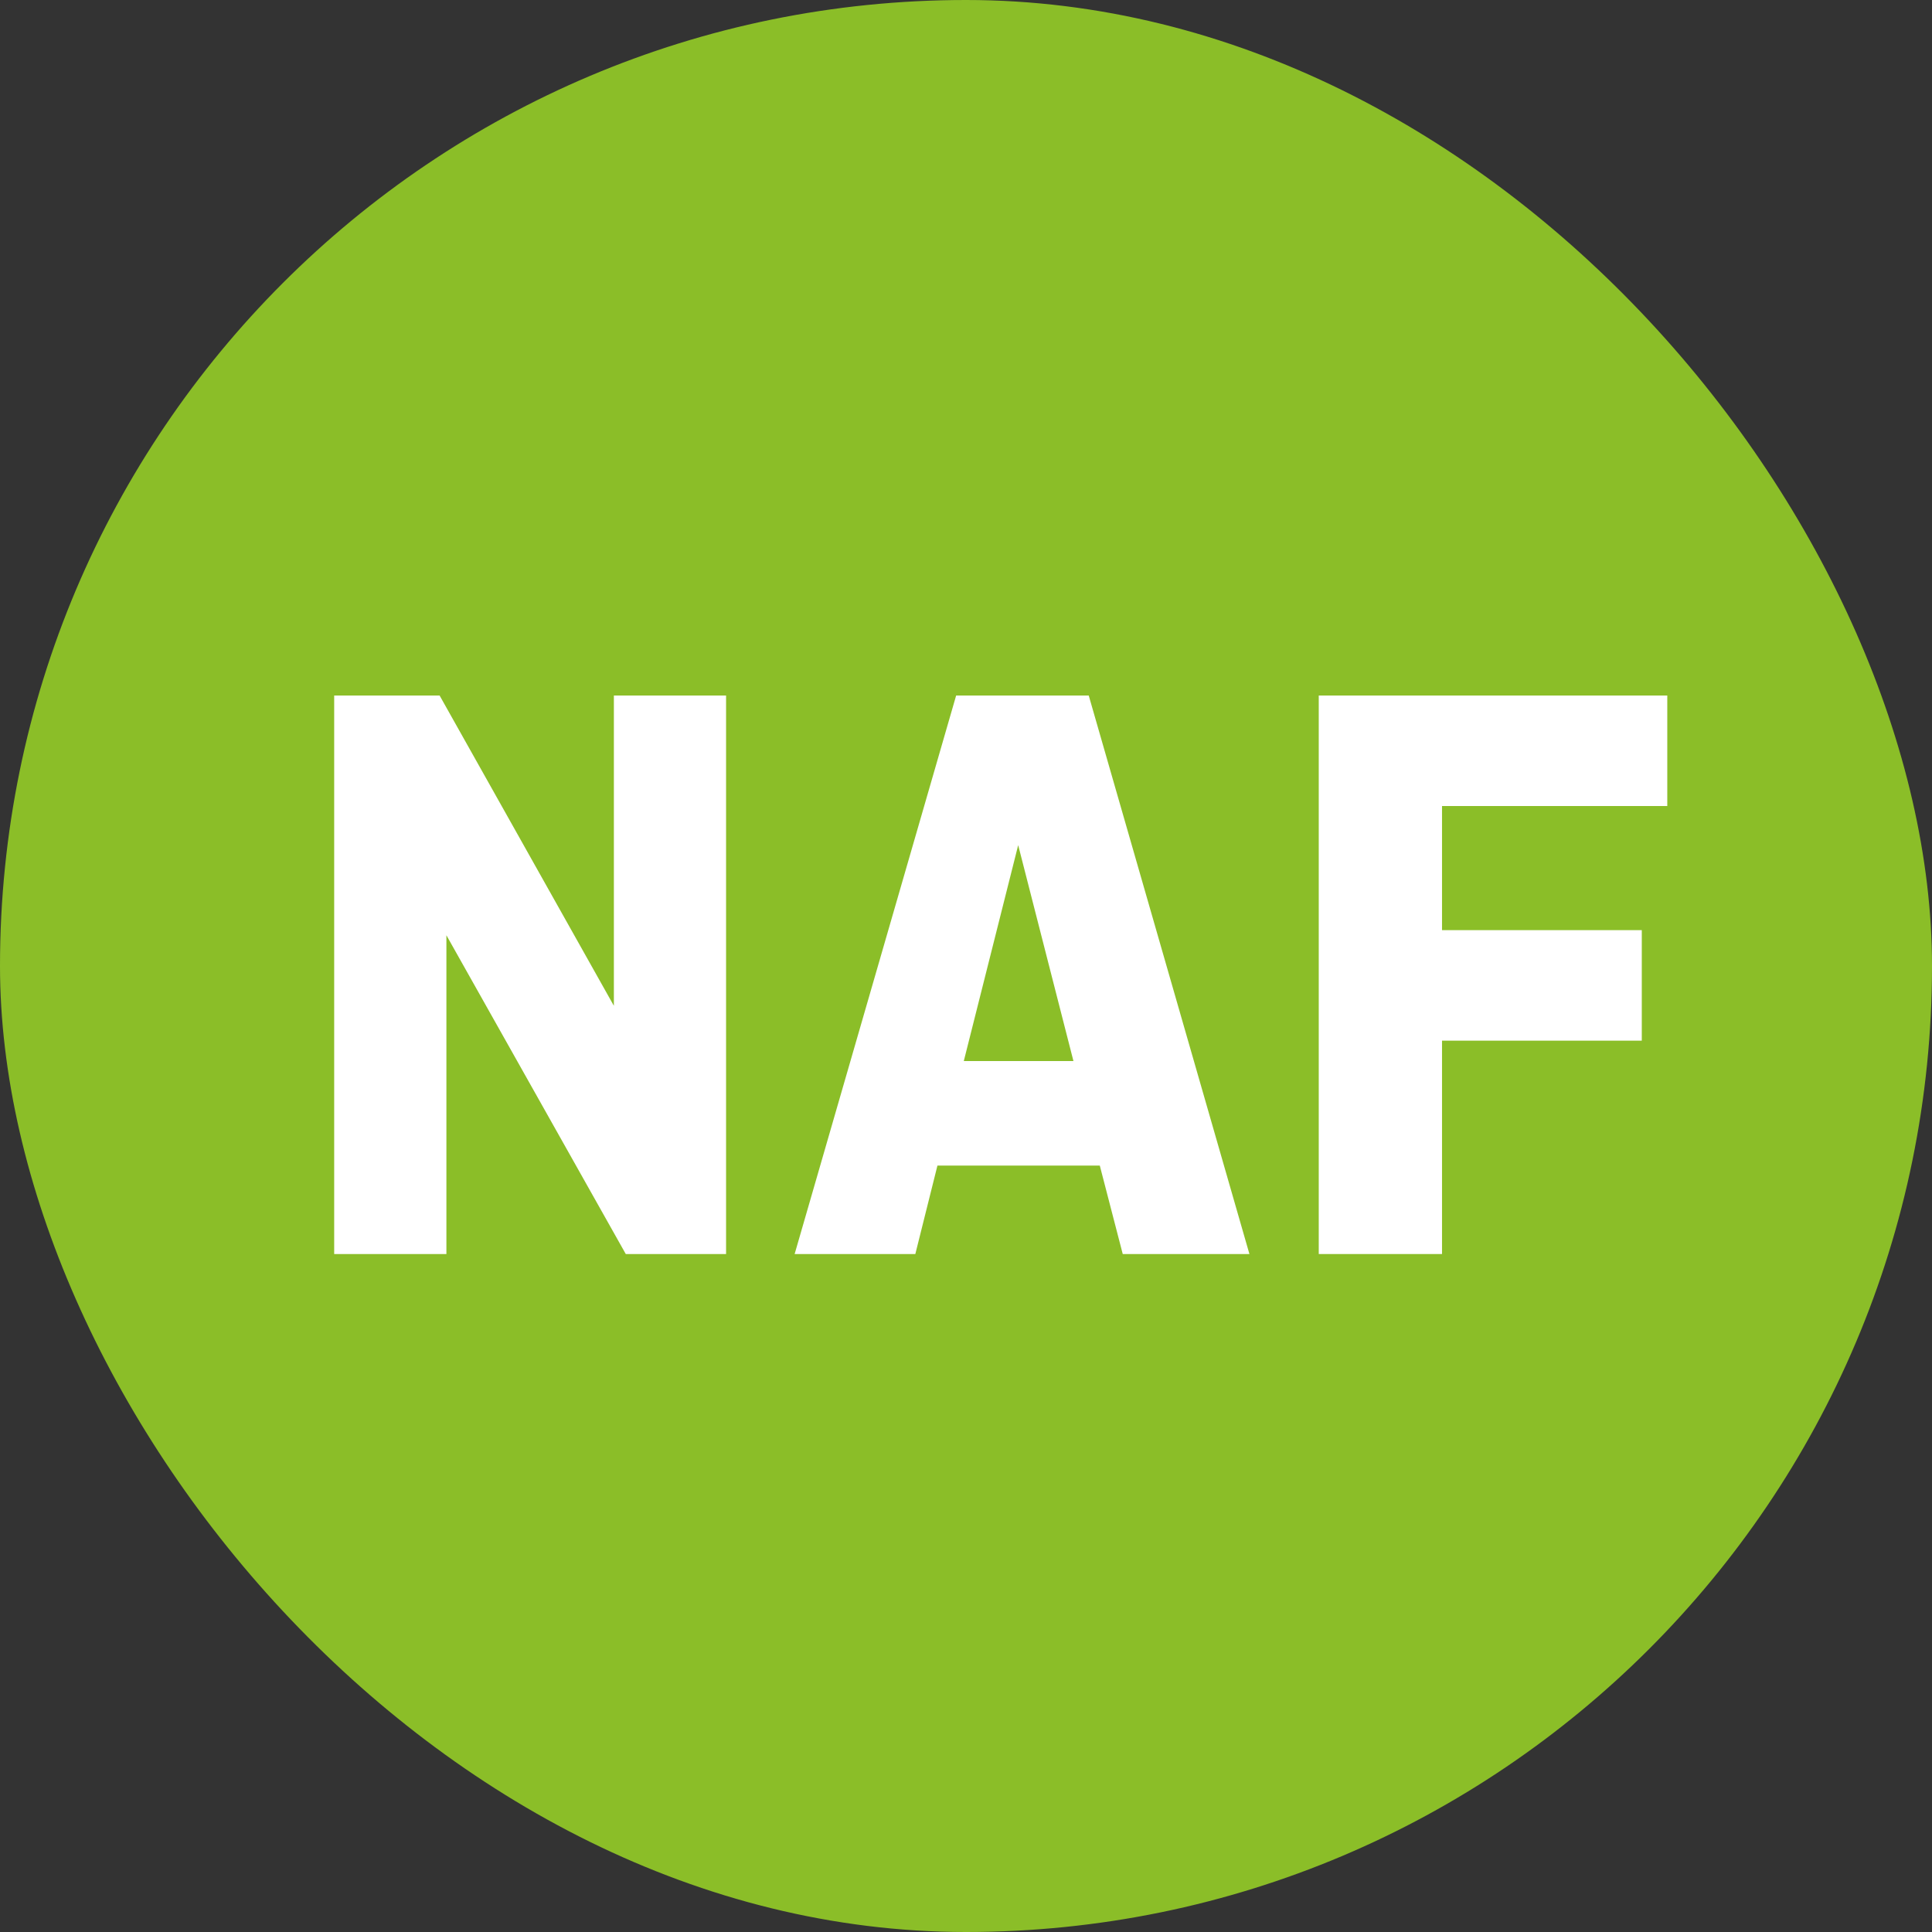 <svg width="70" height="70" viewBox="0 0 70 70" fill="none" xmlns="http://www.w3.org/2000/svg">
<rect x="0" y="0" width="70" height="70" fill="#333333" stroke="none"/>
<rect width="70" height="70" rx="35" fill="#8BBE28"/>
<path d="M26.307 25.2V45.436H22.673L16.174 33.886V45.436H12.108V25.2H15.928L22.242 36.442V25.2H26.307Z" fill="white"/>
<path d="M33.164 45.436H28.791L34.643 25.2H39.447L45.269 45.436H40.679L39.848 42.232H33.965L33.164 45.436ZM36.891 30.621L34.92 38.444H38.893L36.891 30.621Z" fill="white"/>
<path d="M59.485 37.705H52.247V45.436H47.781V25.2H60.409V29.204H52.247V33.701H59.485V37.705Z" fill="white"/>
</svg>
